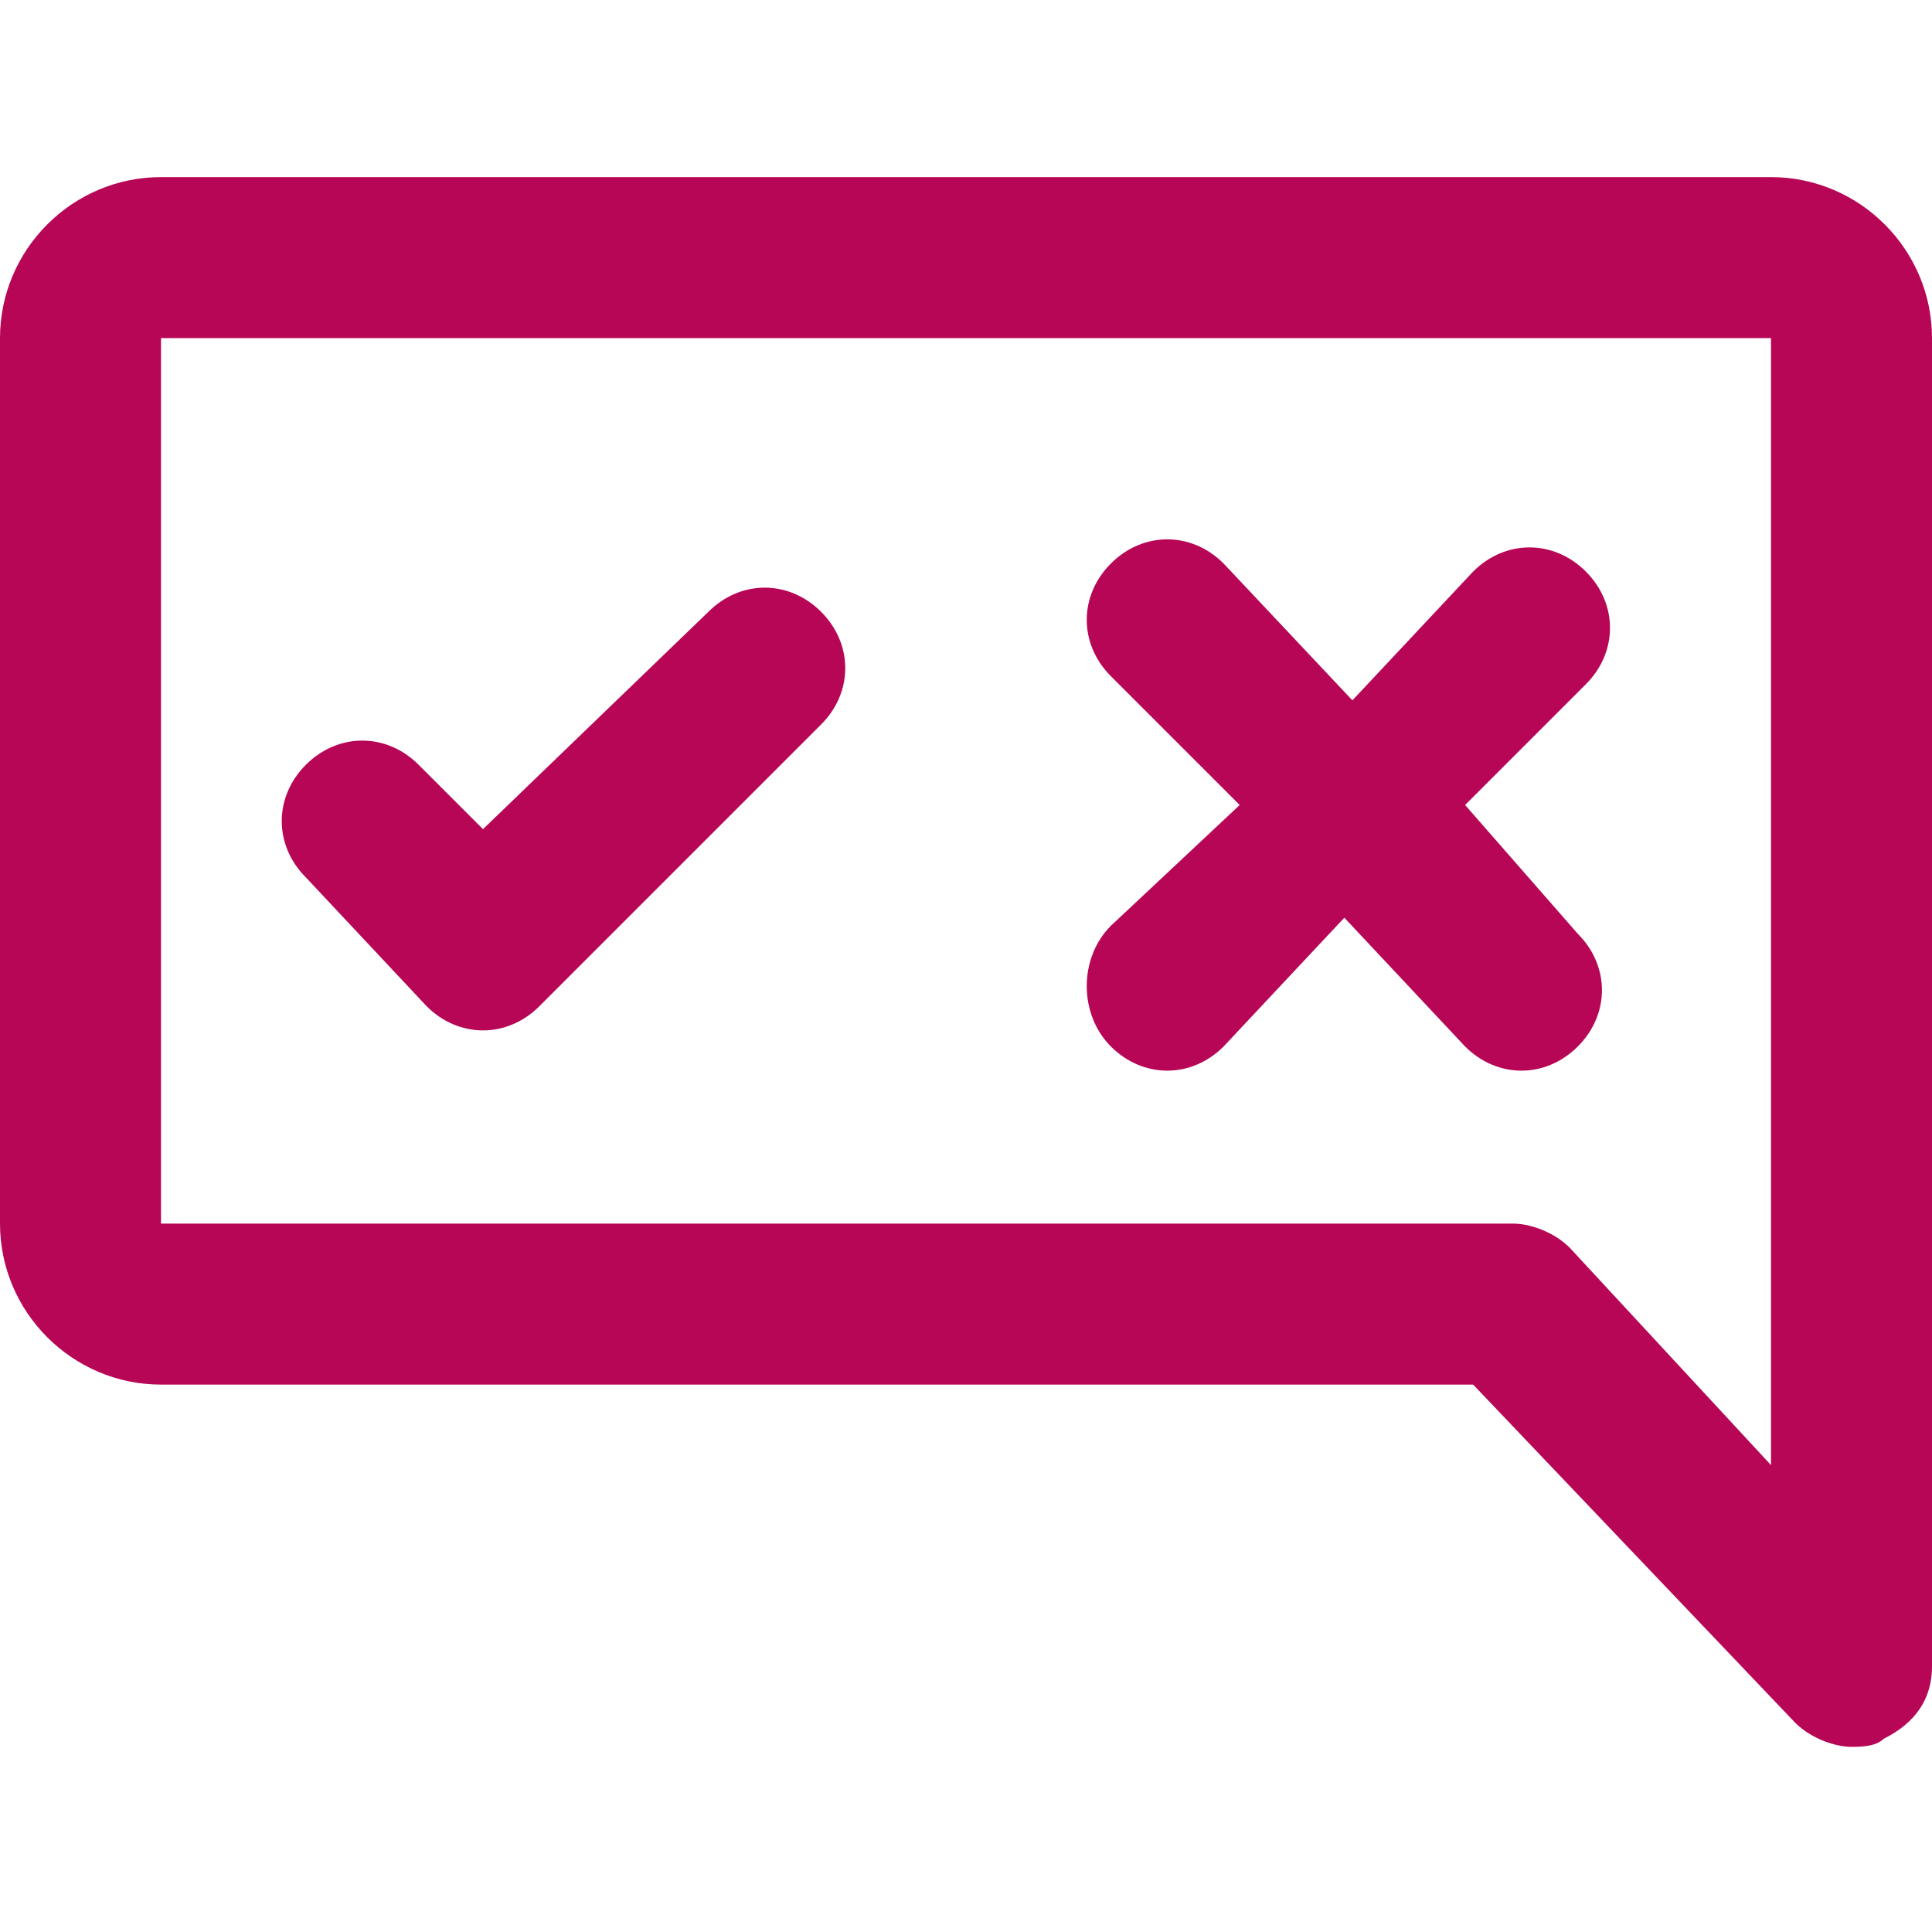 <?xml version="1.0" encoding="utf-8"?>
<!-- Generator: Adobe Illustrator 27.0.1, SVG Export Plug-In . SVG Version: 6.00 Build 0)  -->
<svg version="1.1" id="Ebene_1" xmlns="http://www.w3.org/2000/svg" xmlns:xlink="http://www.w3.org/1999/xlink" x="0px" y="0px"
	 viewBox="0 0 24 24" style="enable-background:new 0 0 24 24;" xml:space="preserve">
<style type="text/css">
	.st0{fill:#B70656;}
</style>
<g>
	<path class="st0" d="M5.3,12.5c0.4,0.4,1,0.4,1.4,0c0,0,0,0,0,0L10.2,9c0.4-0.4,0.4-1,0-1.4c-0.4-0.4-1-0.4-1.4,0L6,10.3L5.2,9.5
		c-0.4-0.4-1-0.4-1.4,0c-0.4,0.4-0.4,1,0,1.4L5.3,12.5z"/>
	<path class="st0" d="M13.8,13c0.4,0.4,1,0.4,1.4,0c0,0,0,0,0,0l1.5-1.6l1.5,1.6c0.4,0.4,1,0.4,1.4,0c0,0,0,0,0,0
		c0.4-0.4,0.4-1,0-1.4c0,0,0,0,0,0L18.2,10l1.5-1.5c0.4-0.4,0.4-1,0-1.4c-0.4-0.4-1-0.4-1.4,0l-1.5,1.6L15.2,7c-0.4-0.4-1-0.4-1.4,0
		s-0.4,1,0,1.4l1.6,1.6l-1.6,1.5C13.4,11.9,13.4,12.6,13.8,13C13.8,13,13.8,13,13.8,13z"/>
	<path class="st0" d="M22,2.2H2c-1.1,0-2,0.9-2,2v11c0,1.1,0.9,2,2,2h16.3l4,4.2c0.2,0.2,0.5,0.3,0.7,0.3c0.1,0,0.3,0,0.4-0.1
		c0.4-0.2,0.6-0.5,0.6-0.9V4.2C24,3.1,23.1,2.2,22,2.2z M22,18.2l-2.5-2.7c-0.2-0.2-0.5-0.3-0.7-0.3H2v-11h20V18.2z"/>
</g>
</svg>
